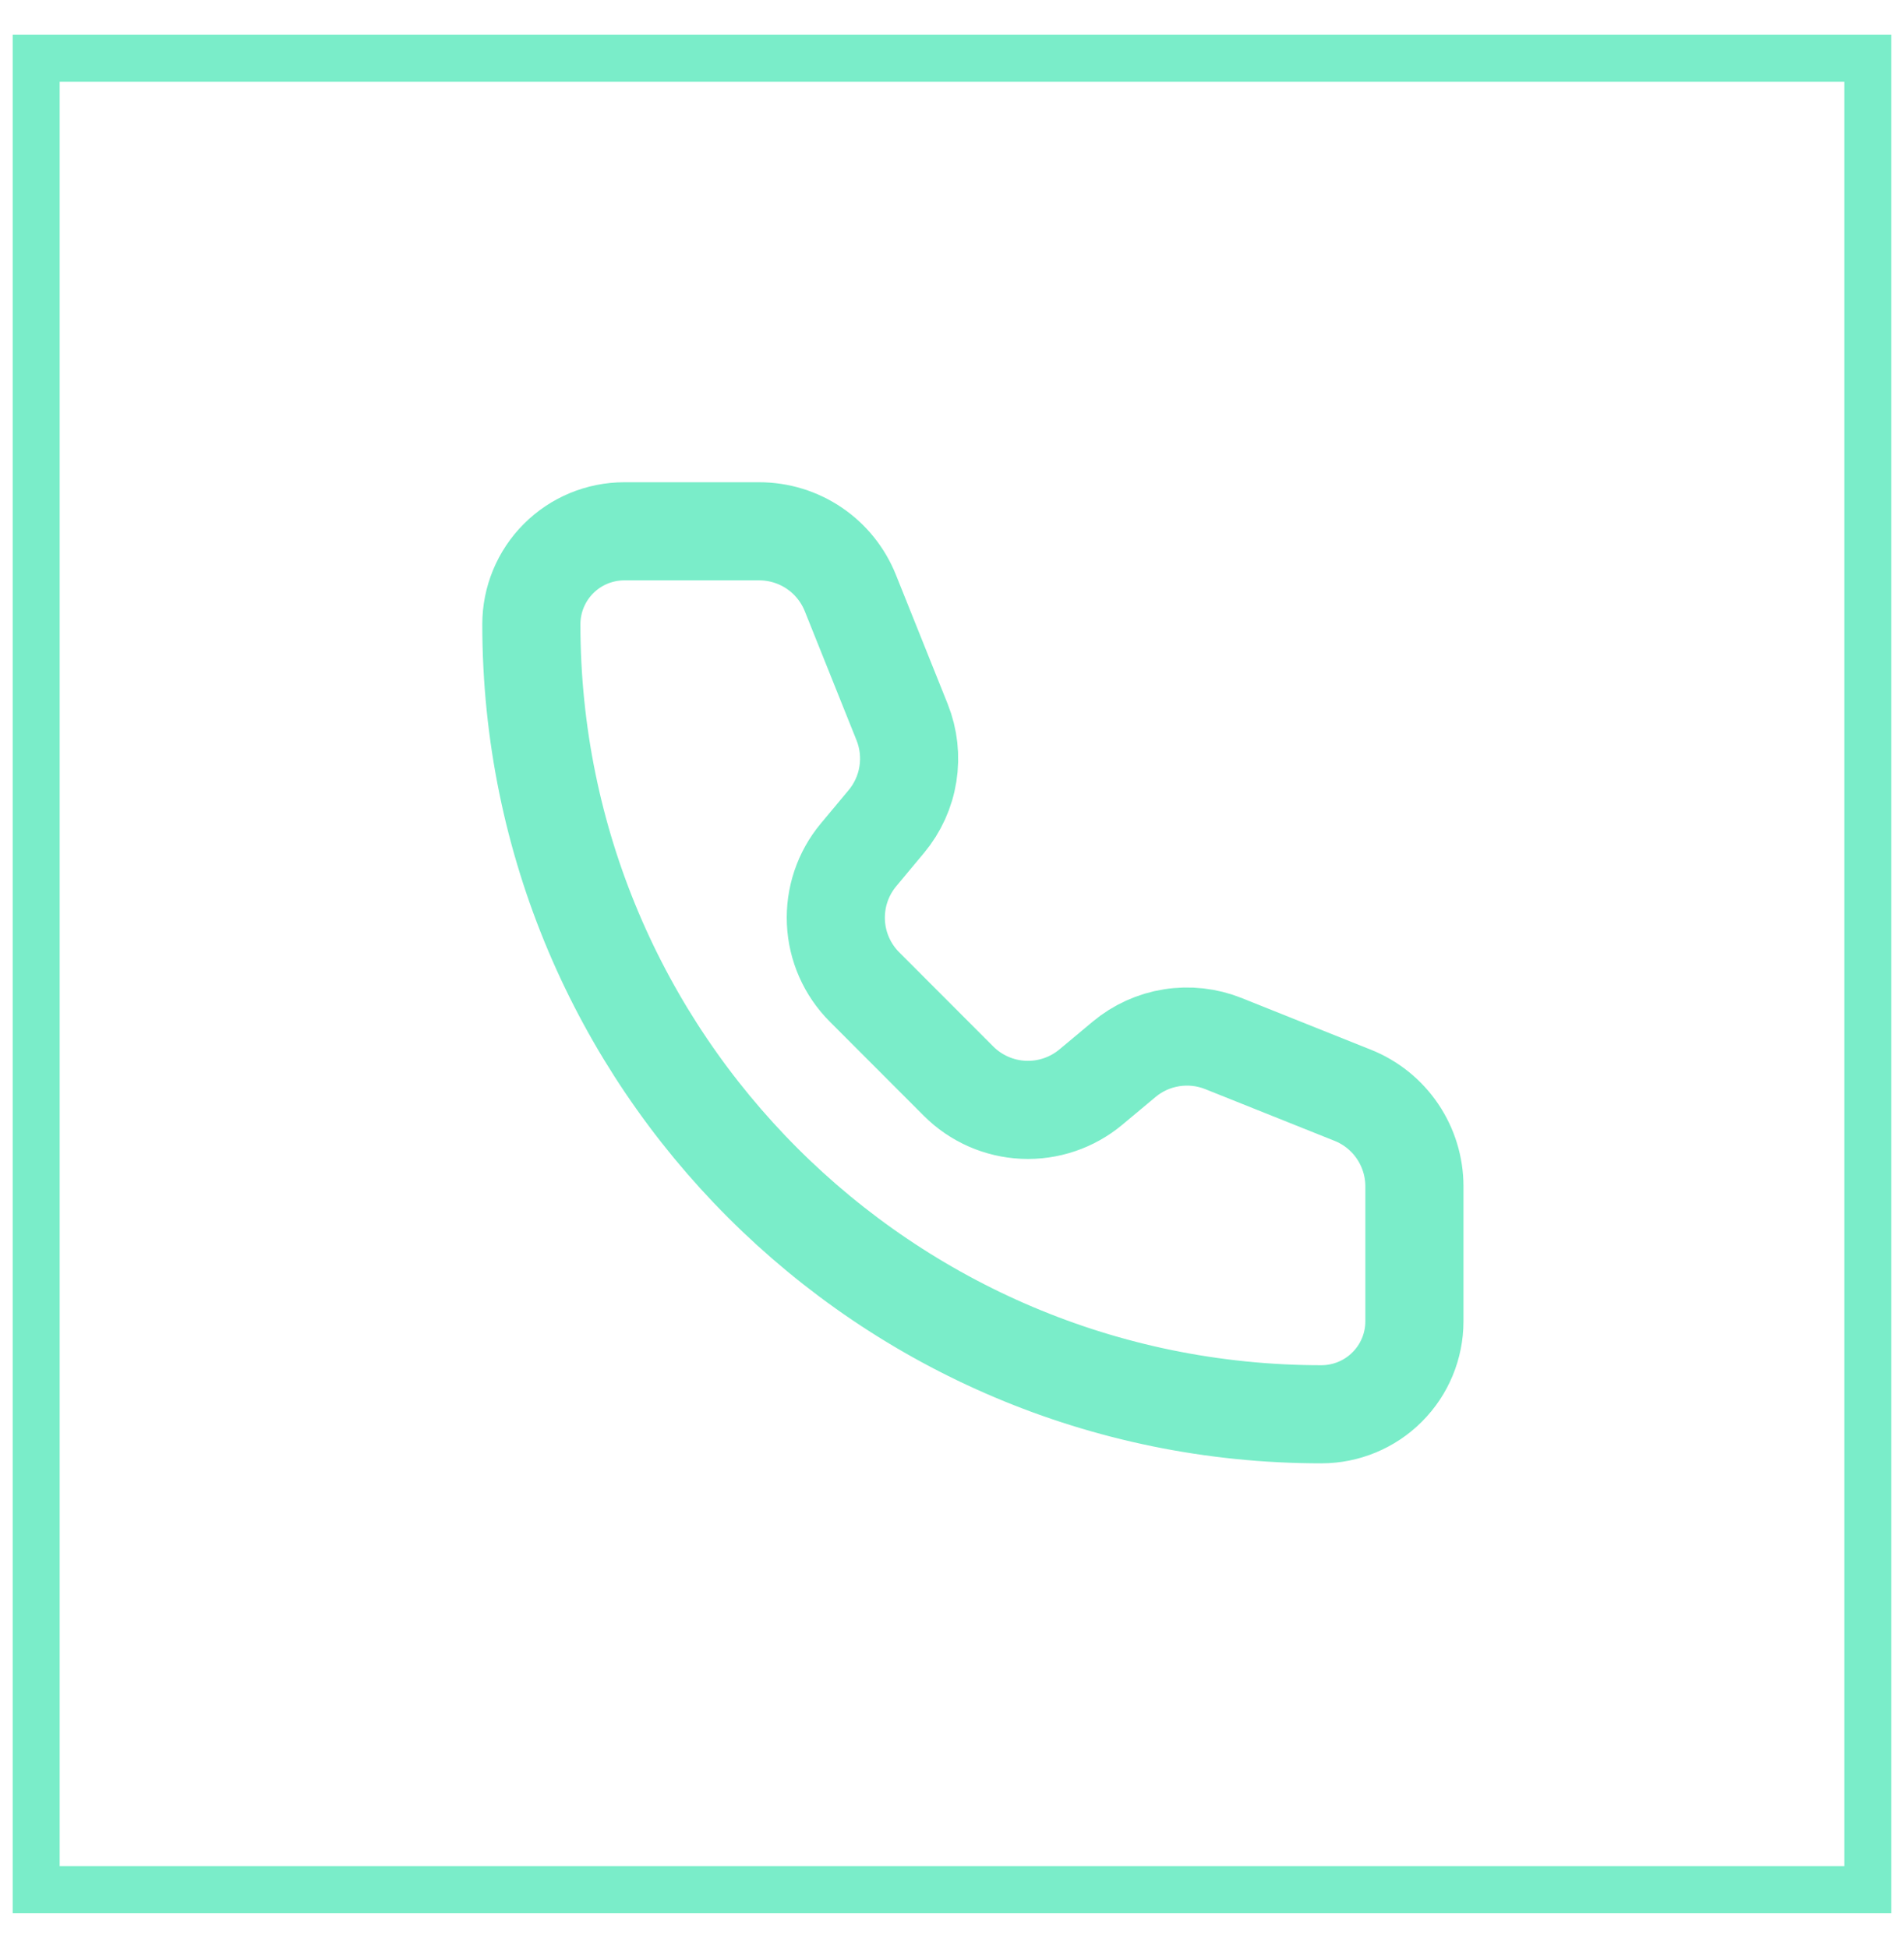 <svg width="43" height="44" viewBox="0 0 43 44" fill="none" xmlns="http://www.w3.org/2000/svg">
<rect x="0.817" y="1.315" width="41.365" height="41.365" stroke="#7AEDC9" stroke-width="1.061"/>
<path d="M19.204 13.393C19.039 12.982 18.756 12.629 18.389 12.381C18.023 12.133 17.59 12 17.147 12H14.1C13.543 12 13.009 12.221 12.615 12.615C12.221 13.009 12 13.543 12 14.1C12 23.953 19.988 31.943 29.844 31.943C30.401 31.942 30.935 31.721 31.328 31.327C31.722 30.934 31.943 30.4 31.943 29.843V26.795C31.943 26.352 31.81 25.92 31.562 25.553C31.314 25.186 30.961 24.902 30.55 24.738L27.63 23.57C27.259 23.422 26.855 23.376 26.46 23.439C26.065 23.501 25.695 23.669 25.388 23.925L24.635 24.554C24.21 24.908 23.668 25.091 23.115 25.066C22.562 25.041 22.039 24.81 21.648 24.419L19.525 22.293C19.134 21.902 18.903 21.379 18.878 20.827C18.853 20.274 19.035 19.733 19.389 19.308L20.017 18.555C20.273 18.248 20.442 17.877 20.504 17.482C20.567 17.088 20.522 16.683 20.374 16.312L19.204 13.393Z" stroke="#7AEDC9" stroke-width="2.216" stroke-linecap="round" stroke-linejoin="round"/>
</svg>
